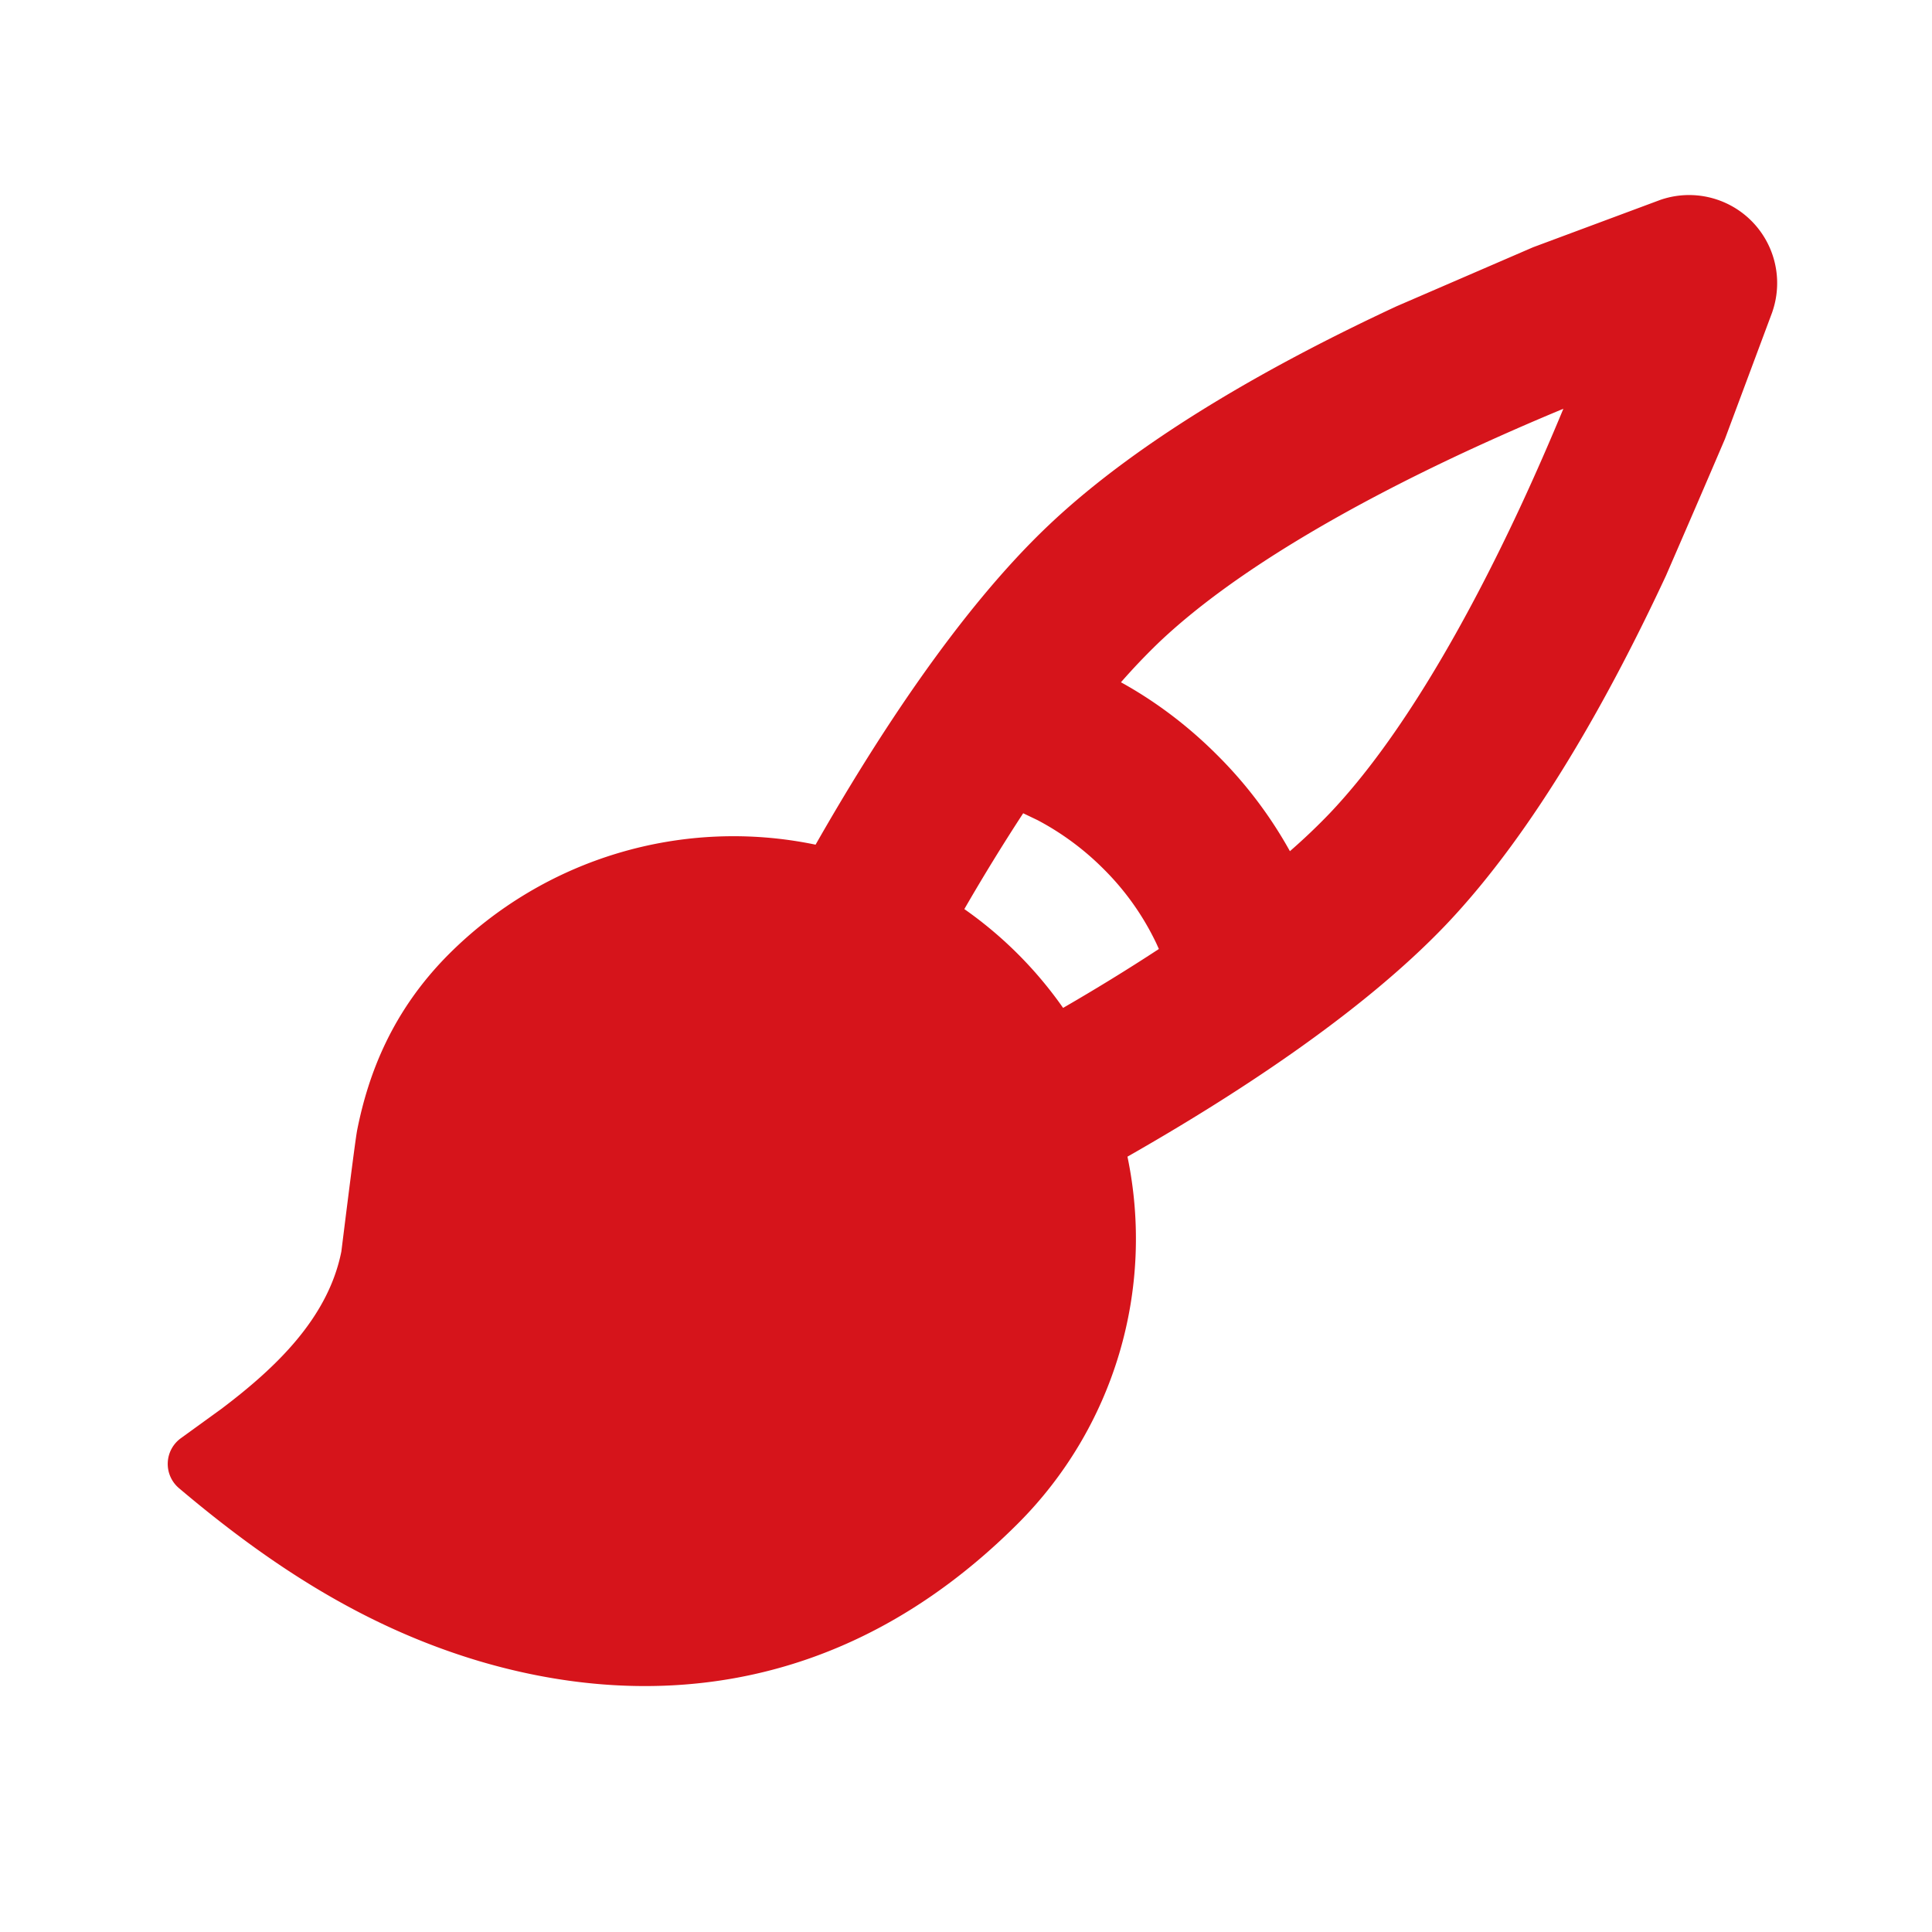 <svg width="35" height="35" fill="none" xmlns="http://www.w3.org/2000/svg"><path fill-rule="evenodd" clip-rule="evenodd" d="M32.108 5.65l-.86 2.305c-.353.826-.71 1.651-1.068 2.475-.989 2.122-2.351 4.602-3.977 6.314-1.555 1.634-3.9 3.14-5.778 4.21a7.293 7.293 0 01-1.983 6.645c-3.31 3.31-7.009 3.31-9.76 2.494-2.085-.622-3.8-1.747-5.439-3.133a.575.575 0 01.04-.91l.729-.528c.98-.74 1.932-1.642 2.172-2.85.168-1.35.263-2.086.288-2.207.201-1.005.627-2.145 1.66-3.18a7.292 7.292 0 016.643-1.983c1.07-1.877 2.576-4.222 4.21-5.775 1.711-1.627 4.192-2.99 6.314-3.978l2.475-1.07 2.305-.858a1.595 1.595 0 012.029 2.027v.002zM17.47 16.469a7.293 7.293 0 011.789 1.79c.571-.33 1.16-.69 1.735-1.067l-.044-.098a4.813 4.813 0 00-.962-1.356 4.958 4.958 0 00-1.191-.88l-.261-.125a36.833 36.833 0 00-1.066 1.736zm10.852-9.064a47.02 47.02 0 00-1.793.788c-2.054.958-4.18 2.158-5.536 3.447-.239.23-.467.47-.686.72.528.291 1.14.714 1.743 1.318a7.776 7.776 0 011.318 1.742c.261-.227.5-.456.72-.685 1.289-1.356 2.489-3.483 3.447-5.537.292-.627.555-1.234.787-1.793z" fill="#D6141B"/></svg>